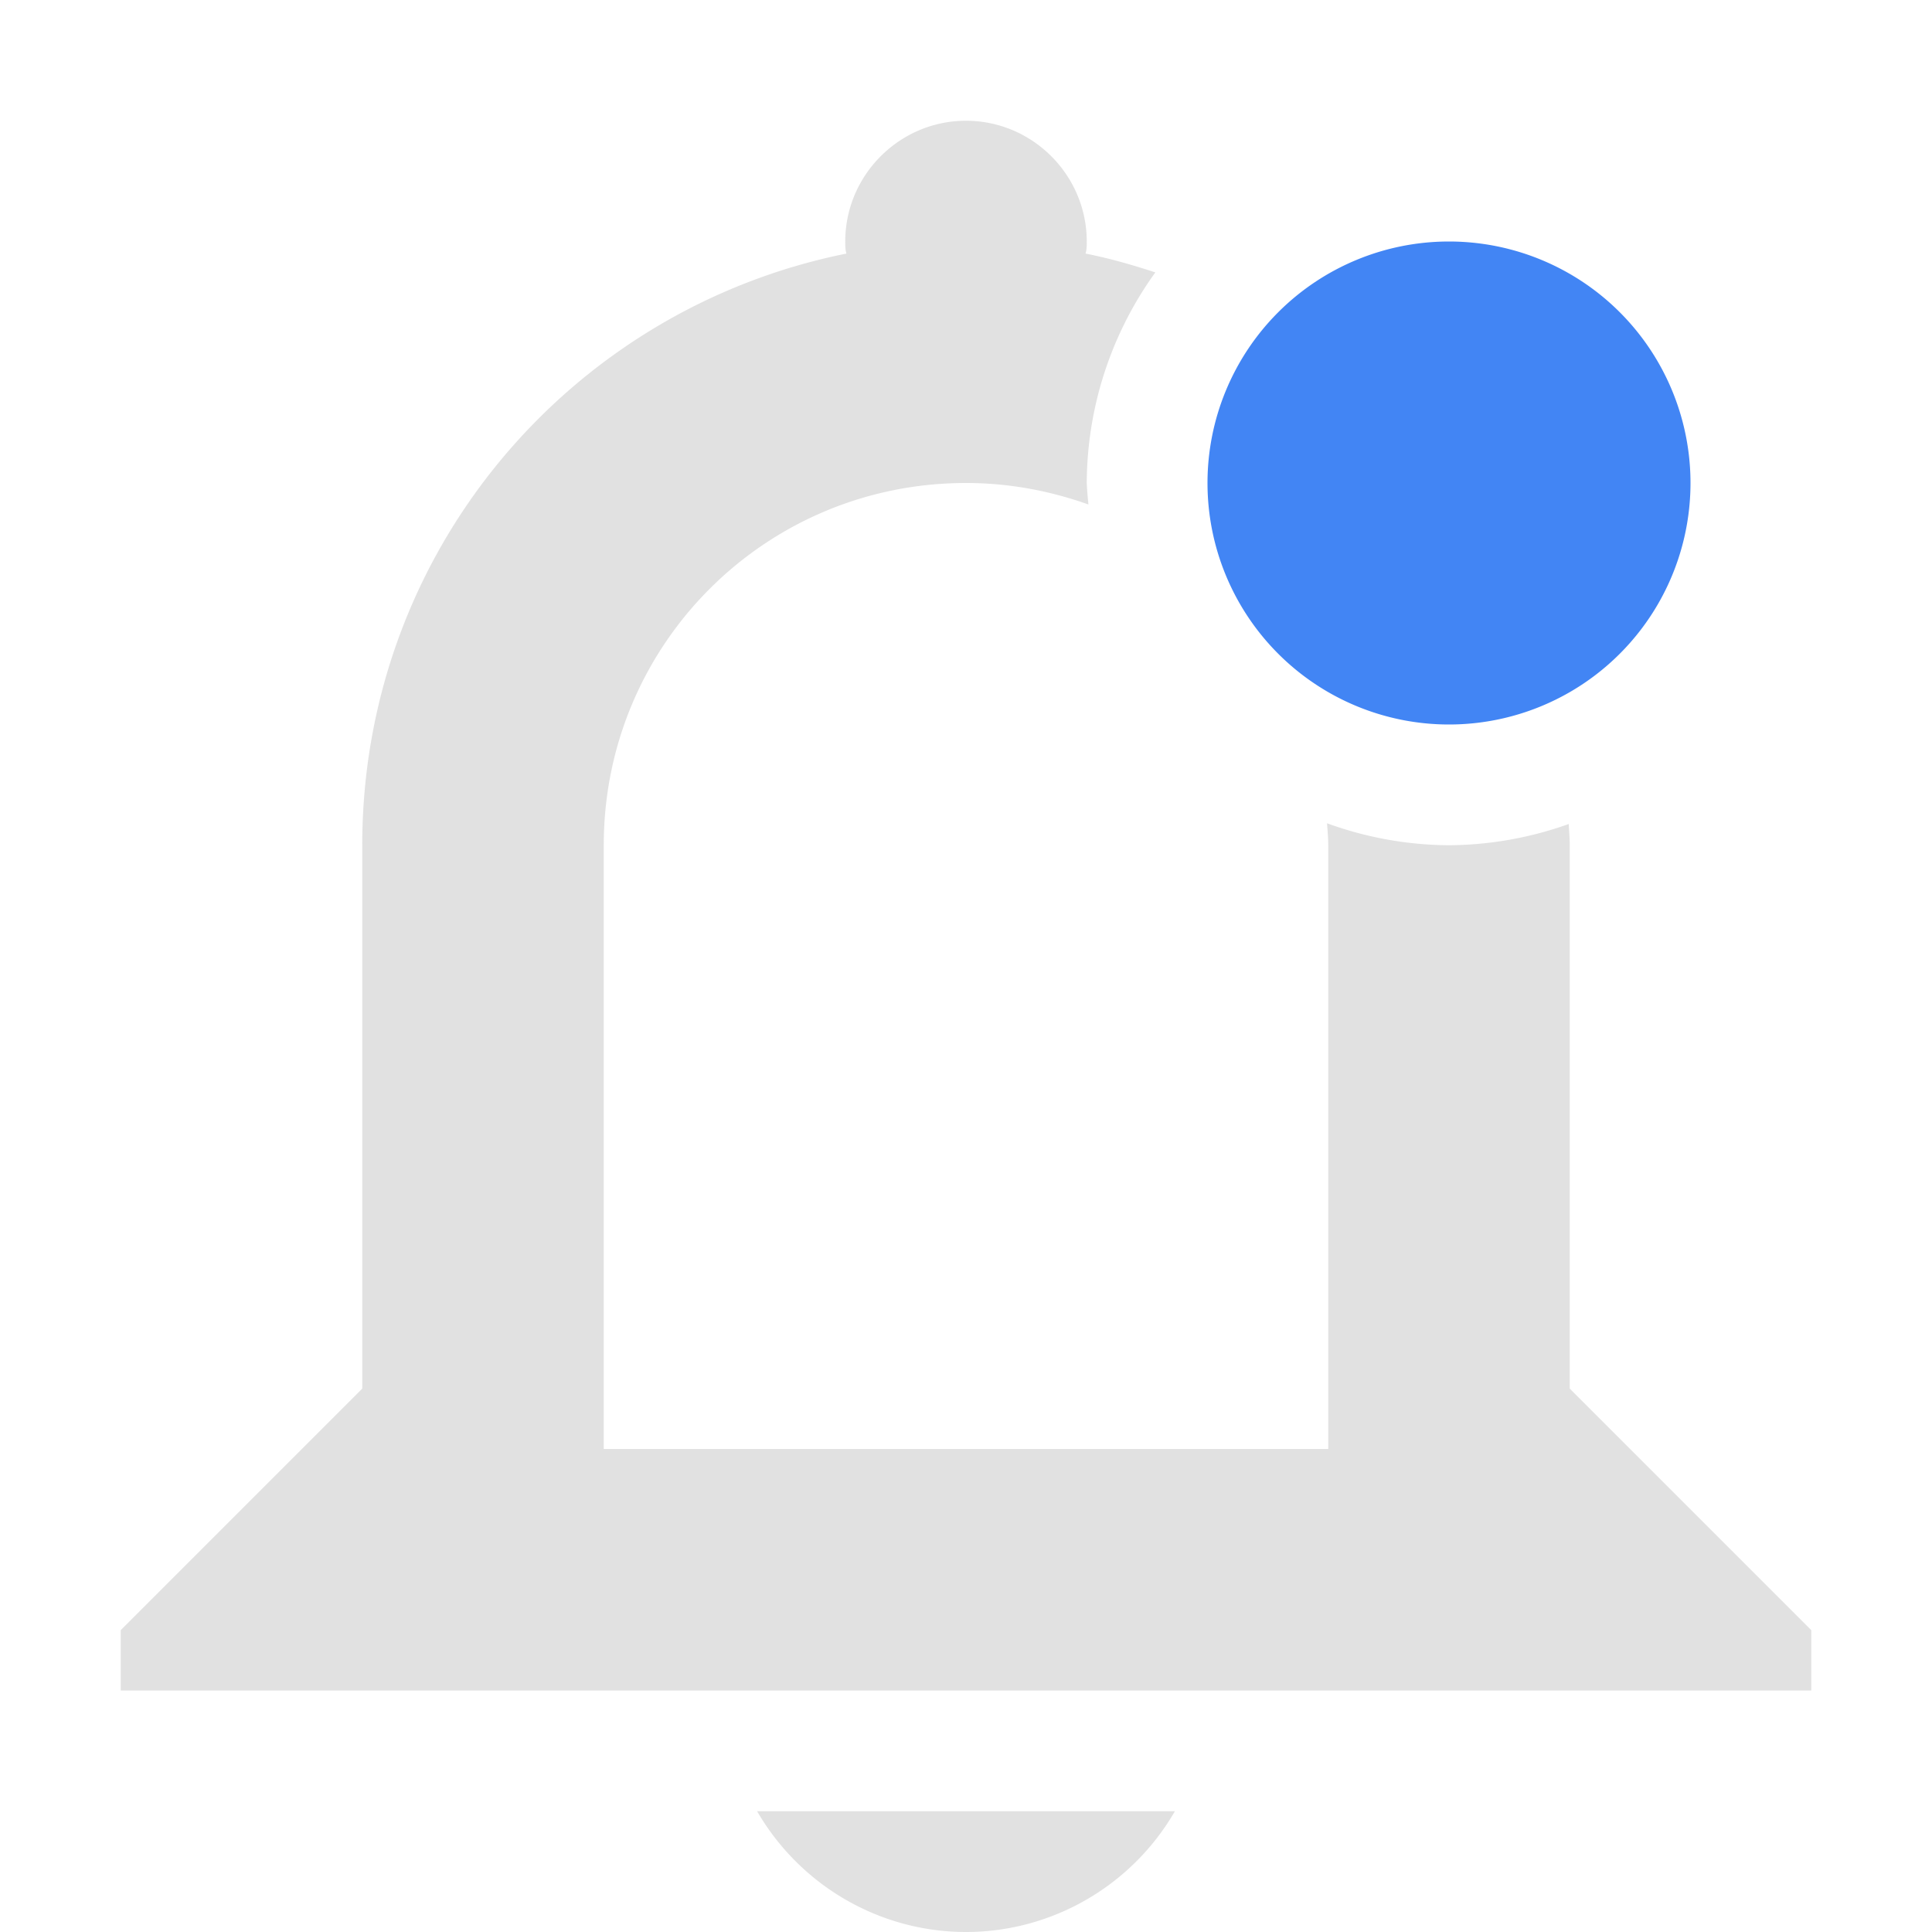 <svg width="16" height="16" version="1.1" xmlns="http://www.w3.org/2000/svg">
 <path d="m8 1c-0.55 0-1 0.45-1 1 0 0.03-2.388e-4 0.07 0.01 0.1-2.29 0.46-4.01 2.47-4.01 4.9v4.5l-2 2v0.5h14v-0.5l-2-2v-4.5c0-0.059-0.006-0.117-0.008-0.176a3 3 0 0 1-0.992 0.176 3 3 0 0 1-1.01-0.182c0.004 0.061 0.01 0.12 0.01 0.182v5h-6v-5c0-1.662 1.338-3 3-3 0.357 0 0.697 0.065 1.014 0.178a3 3 0 0 1-0.014-0.178 3 3 0 0 1 0.568-1.744c-0.189-0.062-0.38-0.117-0.578-0.156 0.01-0.03 0.01-0.07 0.01-0.1 0-0.55-0.45-1-1-1zm-1.73 14c0.36 0.62 1.02 1 1.73 1s1.371-0.38 1.73-1z" fill="#aaaaaa" opacity=".35"/>
 <path class="suggested" d="m14 4a2 2 0 0 1-2 2 2 2 0 0 1-2-2 2 2 0 0 1 2-2 2 2 0 0 1 2 2z" fill="#4285f4"/>
</svg>
